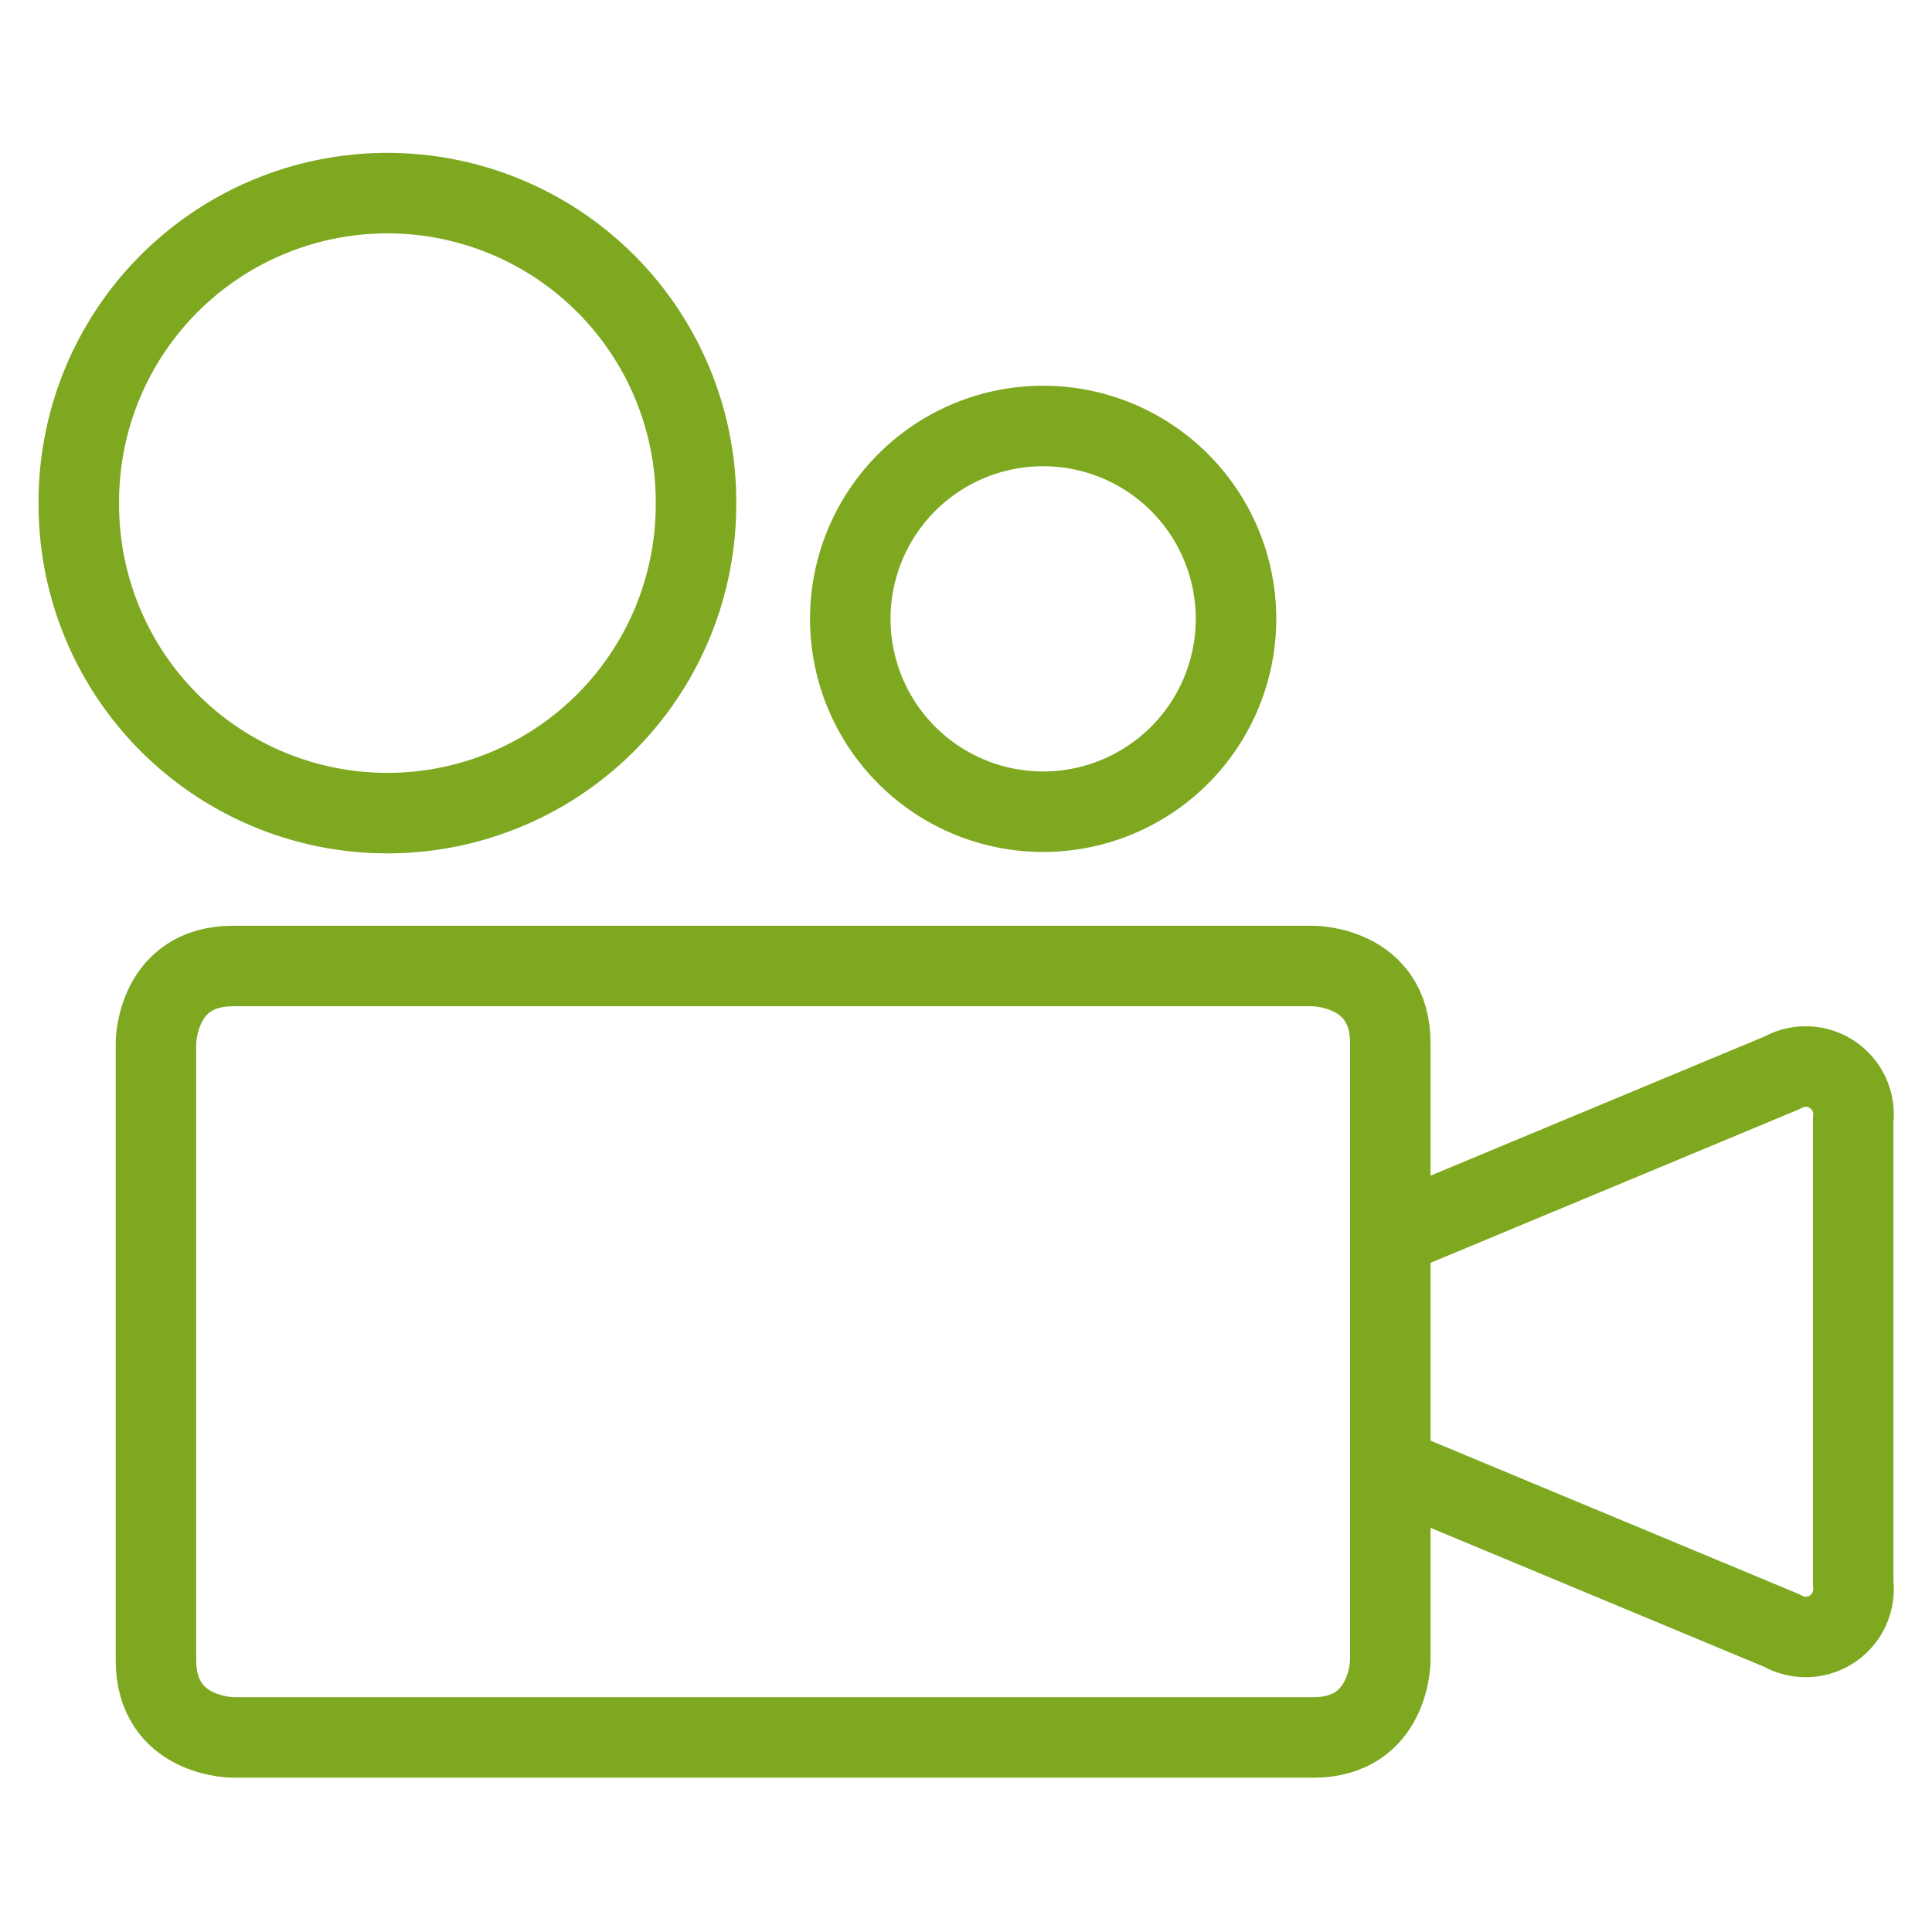 <?xml version="1.0" encoding="UTF-8"?>
<svg xmlns="http://www.w3.org/2000/svg" viewBox="-6.25 -6.25 300 300" id="Camera-Studio--Streamline-Ultimate.svg" height="300" width="300">
  <desc>Camera Studio Streamline Icon: https://streamlinehq.com</desc>
  <defs></defs>
  <title>camera-studio</title>
  <path d="M29.948 143.75h167.708s11.979 0 11.979 11.979v95.833s0 11.979 -11.979 11.979h-167.708s-11.979 0 -11.979 -11.979v-95.833s0 -11.979 11.979 -11.979" fill="none" stroke="#7ea820" stroke-linecap="round" stroke-linejoin="round" stroke-width="12.5"></path>
  <path d="M5.99 71.875a47.917 47.917 0 1 0 95.833 0 47.917 47.917 0 1 0 -95.833 0" fill="none" stroke="#7ea820" stroke-linecap="round" stroke-linejoin="round" stroke-width="12.5"></path>
  <path d="M125.781 89.844a29.948 29.948 0 1 0 59.896 0 29.948 29.948 0 1 0 -59.896 0" fill="none" stroke="#7ea820" stroke-linecap="round" stroke-linejoin="round" stroke-width="12.5"></path>
  <path d="m209.635 221.615 60.818 25.336A7.427 7.427 0 0 0 281.51 239.583v-71.875a7.427 7.427 0 0 0 -11.057 -7.367L209.635 185.677" fill="none" stroke="#7ea820" stroke-linecap="round" stroke-linejoin="round" stroke-width="12.5"></path>
</svg>
